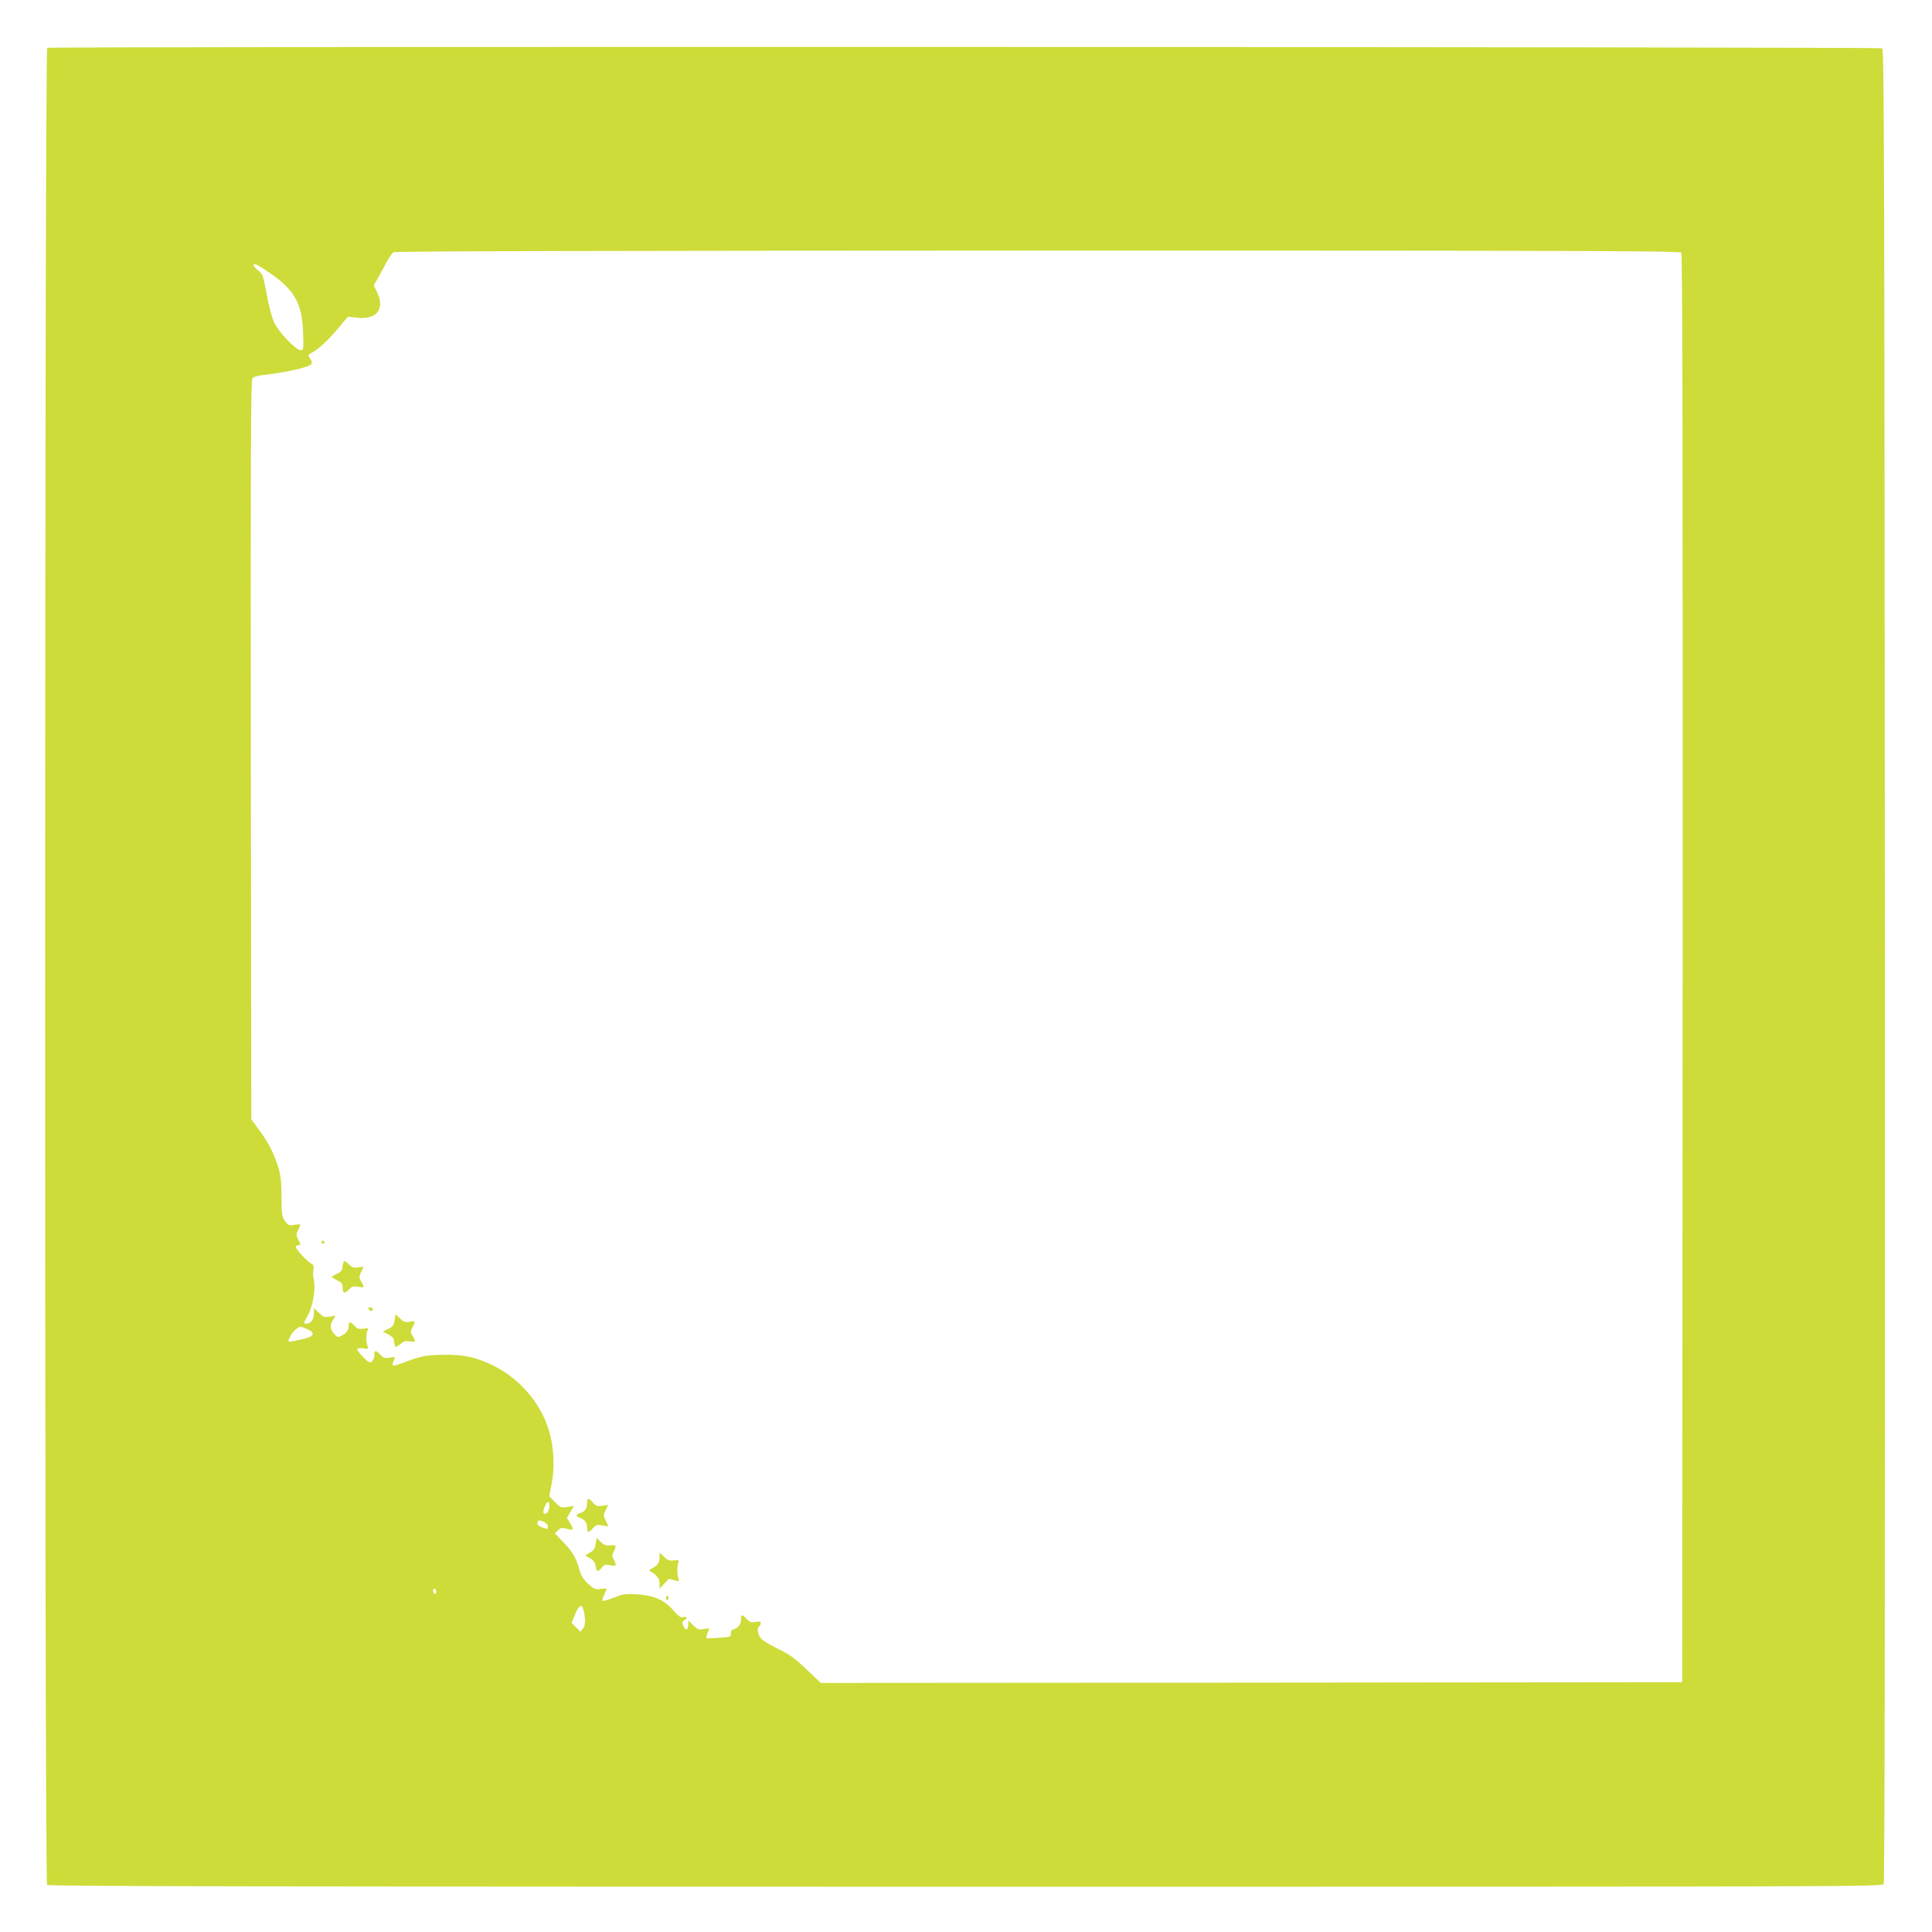 <?xml version="1.0" standalone="no"?>
<!DOCTYPE svg PUBLIC "-//W3C//DTD SVG 20010904//EN"
 "http://www.w3.org/TR/2001/REC-SVG-20010904/DTD/svg10.dtd">
<svg version="1.0" xmlns="http://www.w3.org/2000/svg"
 width="1280pt" height="1280pt" viewBox="0 0 1280 1280"
 preserveAspectRatio="xMidYMid meet">
<g transform="translate(0,1280) scale(0.1,-0.1)"
fill="#cddc39" stroke="none">
<path d="M313 12483 c-18 -7 -19 -12153 -1 -12171 9 -9 1375 -12 6085 -12
5998 0 6072 0 6083 19 7 14 9 1910 8 6086 -3 5379 -5 6067 -18 6075 -15 10
-12133 13 -12157 3z m10826 -1357 c8 -10 10 -1258 9 -4742 l-3 -4729 -2854 -3
-2853 -2 -95 90 c-76 73 -111 98 -188 136 -53 25 -104 57 -115 71 -21 27 -26
68 -10 78 5 3 10 13 10 21 0 12 -8 13 -35 8 -29 -5 -38 -2 -58 20 -31 33 -37
33 -37 -3 0 -32 -18 -56 -51 -66 -13 -5 -19 -14 -17 -28 3 -21 -2 -22 -77 -28
-44 -3 -82 -4 -85 -2 -2 2 1 18 8 35 l11 30 -37 -5 c-32 -6 -41 -2 -69 25
l-33 32 0 -26 c0 -38 -18 -44 -32 -12 -10 22 -10 28 5 39 24 17 21 28 -6 21
-18 -4 -31 5 -66 45 -60 69 -130 100 -241 106 -77 5 -93 2 -154 -22 -37 -15
-70 -24 -73 -21 -4 4 1 22 10 41 9 20 17 37 17 39 0 2 -18 2 -40 -1 -36 -5
-44 -2 -82 33 -33 29 -47 52 -59 94 -22 79 -44 117 -107 183 l-56 58 21 20
c17 18 25 19 56 11 20 -6 38 -8 41 -4 3 3 -4 21 -16 40 l-22 35 23 40 23 40
-44 -7 c-41 -6 -46 -4 -81 32 l-38 39 17 89 c19 105 14 222 -14 329 -55 204
-215 384 -418 468 -96 40 -162 52 -279 51 -116 0 -159 -8 -268 -51 -37 -14
-70 -23 -74 -20 -3 4 -1 19 6 33 11 26 11 26 -27 19 -32 -5 -41 -2 -62 19 -30
33 -40 33 -40 -3 0 -16 -7 -34 -15 -41 -14 -11 -23 -7 -60 30 -24 24 -42 48
-38 53 3 5 21 7 40 4 33 -6 35 -5 28 16 -11 30 -11 78 0 101 8 17 5 19 -27 13
-30 -4 -40 -1 -59 19 -27 29 -39 30 -39 5 0 -33 -11 -51 -43 -68 -30 -15 -32
-15 -54 11 -27 32 -29 57 -6 93 l17 26 -39 -6 c-35 -6 -43 -3 -72 25 l-33 32
0 -36 c0 -41 -21 -68 -52 -68 -19 0 -18 3 11 54 34 62 54 176 40 236 -5 19 -6
49 -3 67 5 25 2 34 -15 42 -28 16 -100 93 -101 109 0 6 7 12 15 12 19 0 19 4
0 40 -14 27 -14 33 0 60 21 41 20 43 -24 35 -36 -6 -41 -4 -62 24 -21 28 -23
43 -24 163 -1 109 -6 146 -24 203 -31 94 -64 157 -125 240 l-51 69 -3 2446
c-2 1951 0 2449 10 2463 9 12 41 20 108 27 123 15 266 48 280 65 9 10 7 20 -5
39 -16 23 -15 25 7 37 46 23 110 83 176 161 l67 80 62 -7 c130 -14 185 58 131
170 l-22 45 22 37 c13 21 38 68 57 105 19 37 43 71 52 77 12 7 1376 10 4269
11 3560 0 4253 -2 4263 -14z m-9361 -128 c172 -116 223 -204 230 -400 4 -113
3 -118 -16 -118 -31 0 -143 116 -174 181 -17 35 -36 106 -51 189 -23 124 -26
134 -55 157 -32 25 -41 43 -22 43 6 0 46 -23 88 -52z m256 -7003 c55 -23 49
-49 -16 -64 -122 -28 -118 -29 -93 19 14 27 51 60 66 60 4 0 23 -7 43 -15z
m1606 -1173 c0 -27 -15 -52 -32 -52 -12 0 -10 25 4 55 15 33 28 32 28 -3z
m-10 -133 c0 -22 2 -22 -39 -8 -29 10 -39 27 -25 42 12 12 64 -15 64 -34z
m-740 -435 c0 -8 -4 -14 -10 -14 -5 0 -10 9 -10 21 0 11 5 17 10 14 6 -3 10
-13 10 -21z m973 -111 c17 -62 17 -111 0 -132 l-18 -22 -29 30 -29 30 23 55
c22 56 44 72 53 39z"/>
<path d="M2130 4570 c0 -5 5 -10 10 -10 6 0 10 5 10 10 0 6 -4 10 -10 10 -5 0
-10 -4 -10 -10z"/>
<path d="M2276 4439 c-3 -8 -6 -25 -8 -39 -2 -17 -13 -29 -35 -39 -18 -8 -33
-17 -33 -21 0 -3 16 -14 35 -23 28 -14 35 -22 35 -46 0 -41 13 -45 41 -15 20
21 29 24 61 19 43 -8 45 -4 21 35 -15 26 -15 32 -3 57 8 15 16 32 18 36 2 5
-12 5 -33 1 -31 -6 -40 -3 -65 21 -22 21 -31 25 -34 14z"/>
<path d="M2442 4128 c5 -15 28 -18 29 -3 0 6 -7 12 -17 13 -10 3 -15 -1 -12
-10z"/>
<path d="M2614 4053 c-5 -34 -12 -43 -43 -58 l-36 -17 38 -19 c23 -12 37 -27
37 -38 0 -11 3 -26 6 -35 5 -14 10 -12 35 8 23 20 36 24 64 19 40 -6 42 -2 19
36 -15 25 -15 30 0 59 21 41 21 42 -20 35 -29 -5 -40 -1 -64 22 l-29 28 -7
-40z"/>
<path d="M3890 2844 c0 -37 -16 -61 -45 -68 -30 -8 -33 -22 -5 -31 32 -10 50
-34 50 -66 0 -36 10 -37 38 -4 19 22 27 24 63 19 l40 -7 -17 37 c-17 34 -17
38 -1 71 l17 35 -39 -6 c-34 -5 -42 -3 -62 20 -29 33 -39 33 -39 0z"/>
<path d="M3946 2571 c-5 -32 -13 -44 -36 -56 -17 -9 -30 -18 -30 -20 0 -2 13
-11 30 -20 21 -11 31 -25 36 -50 7 -41 13 -43 41 -11 18 21 26 23 57 16 40 -9
43 -3 22 38 -12 23 -12 31 0 52 21 39 17 46 -22 42 -28 -4 -41 1 -63 22 l-28
27 -7 -40z"/>
<path d="M4370 2488 c0 -41 -10 -57 -44 -75 -29 -15 -29 -17 -12 -27 39 -22
56 -47 56 -78 l0 -33 31 33 c16 17 31 32 32 32 1 0 17 -4 36 -10 31 -9 33 -8
26 13 -10 28 -10 76 -1 103 7 18 4 20 -29 16 -30 -4 -42 1 -66 24 l-29 28 0
-26z"/>
<path d="M4416 2221 c-4 -7 -5 -15 -2 -18 9 -9 19 4 14 18 -4 11 -6 11 -12 0z"/>
</g>
</svg>
